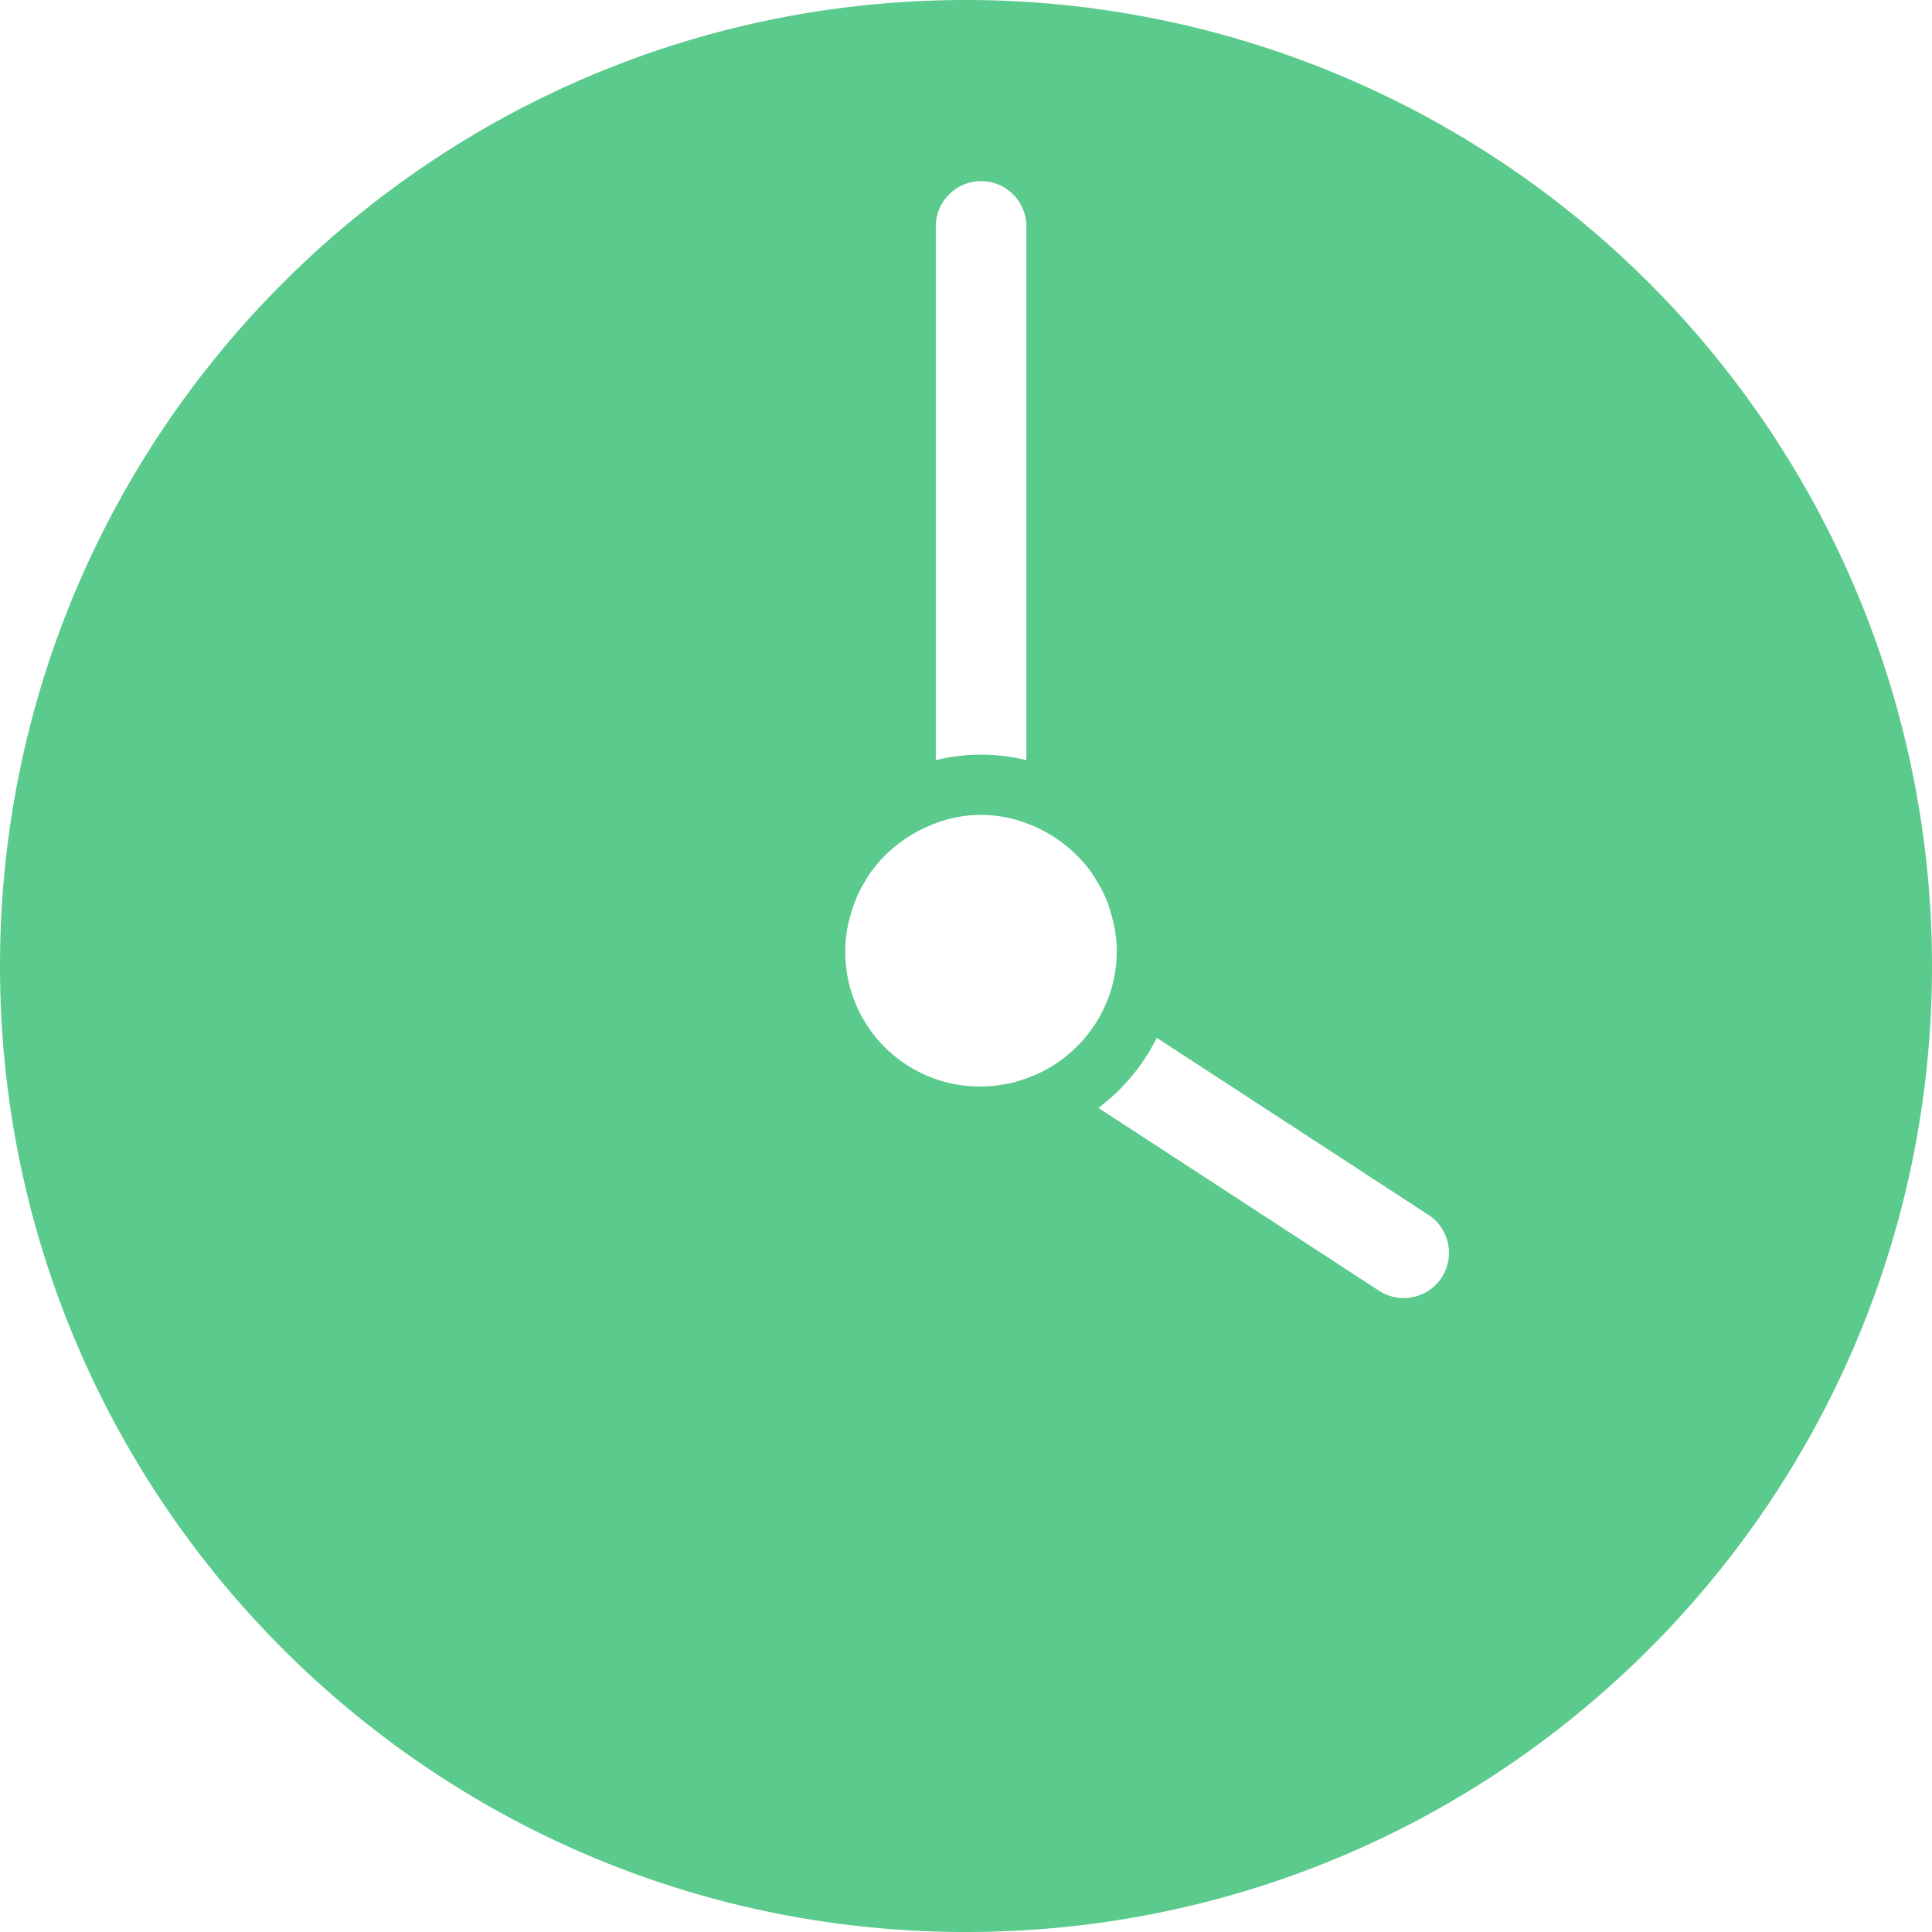 <svg xmlns="http://www.w3.org/2000/svg" width="40" height="40" viewBox="0 0 40 40">
    <path fill="#5BCA8D" fill-rule="evenodd" d="M20 0C8.954 0 0 8.954 0 20s8.954 20 20 20 20-8.954 20-20A20 20 0 0 0 20 0zm1.585 22.183a3.024 3.024 0 0 1-.418.171c-.069.022-.136.048-.208.063-.058.014-.118.024-.177.034a2.787 2.787 0 0 1-3.23-3.277c.012-.06.028-.116.043-.174a2.784 2.784 0 0 1 .18-.506c.031-.067.074-.142.114-.21.04-.069.088-.156.14-.228l.012-.014c.245-.336.562-.613.927-.813l.03-.017c.12-.065.246-.12.375-.168a2.638 2.638 0 0 1 1.875 0c.129.047.254.103.375.168l.03.017c.365.2.682.477.928.813l.01.014c.053.072.096.15.142.228a2.455 2.455 0 0 1 .293.716c.015.058.032.114.043.174a2.718 2.718 0 0 1-.179 1.625 2.813 2.813 0 0 1-1.305 1.384zM20.312 3.75c.518 0 .938.42.938.938v11.05a3.928 3.928 0 0 0-1.875 0V4.689c0-.518.42-.938.938-.938zm9.536 22.7a.938.938 0 0 1-1.297.273l-5.81-3.785c.511-.383.925-.88 1.209-1.451l5.625 3.666a.938.938 0 0 1 .273 1.296z"/>
</svg>
